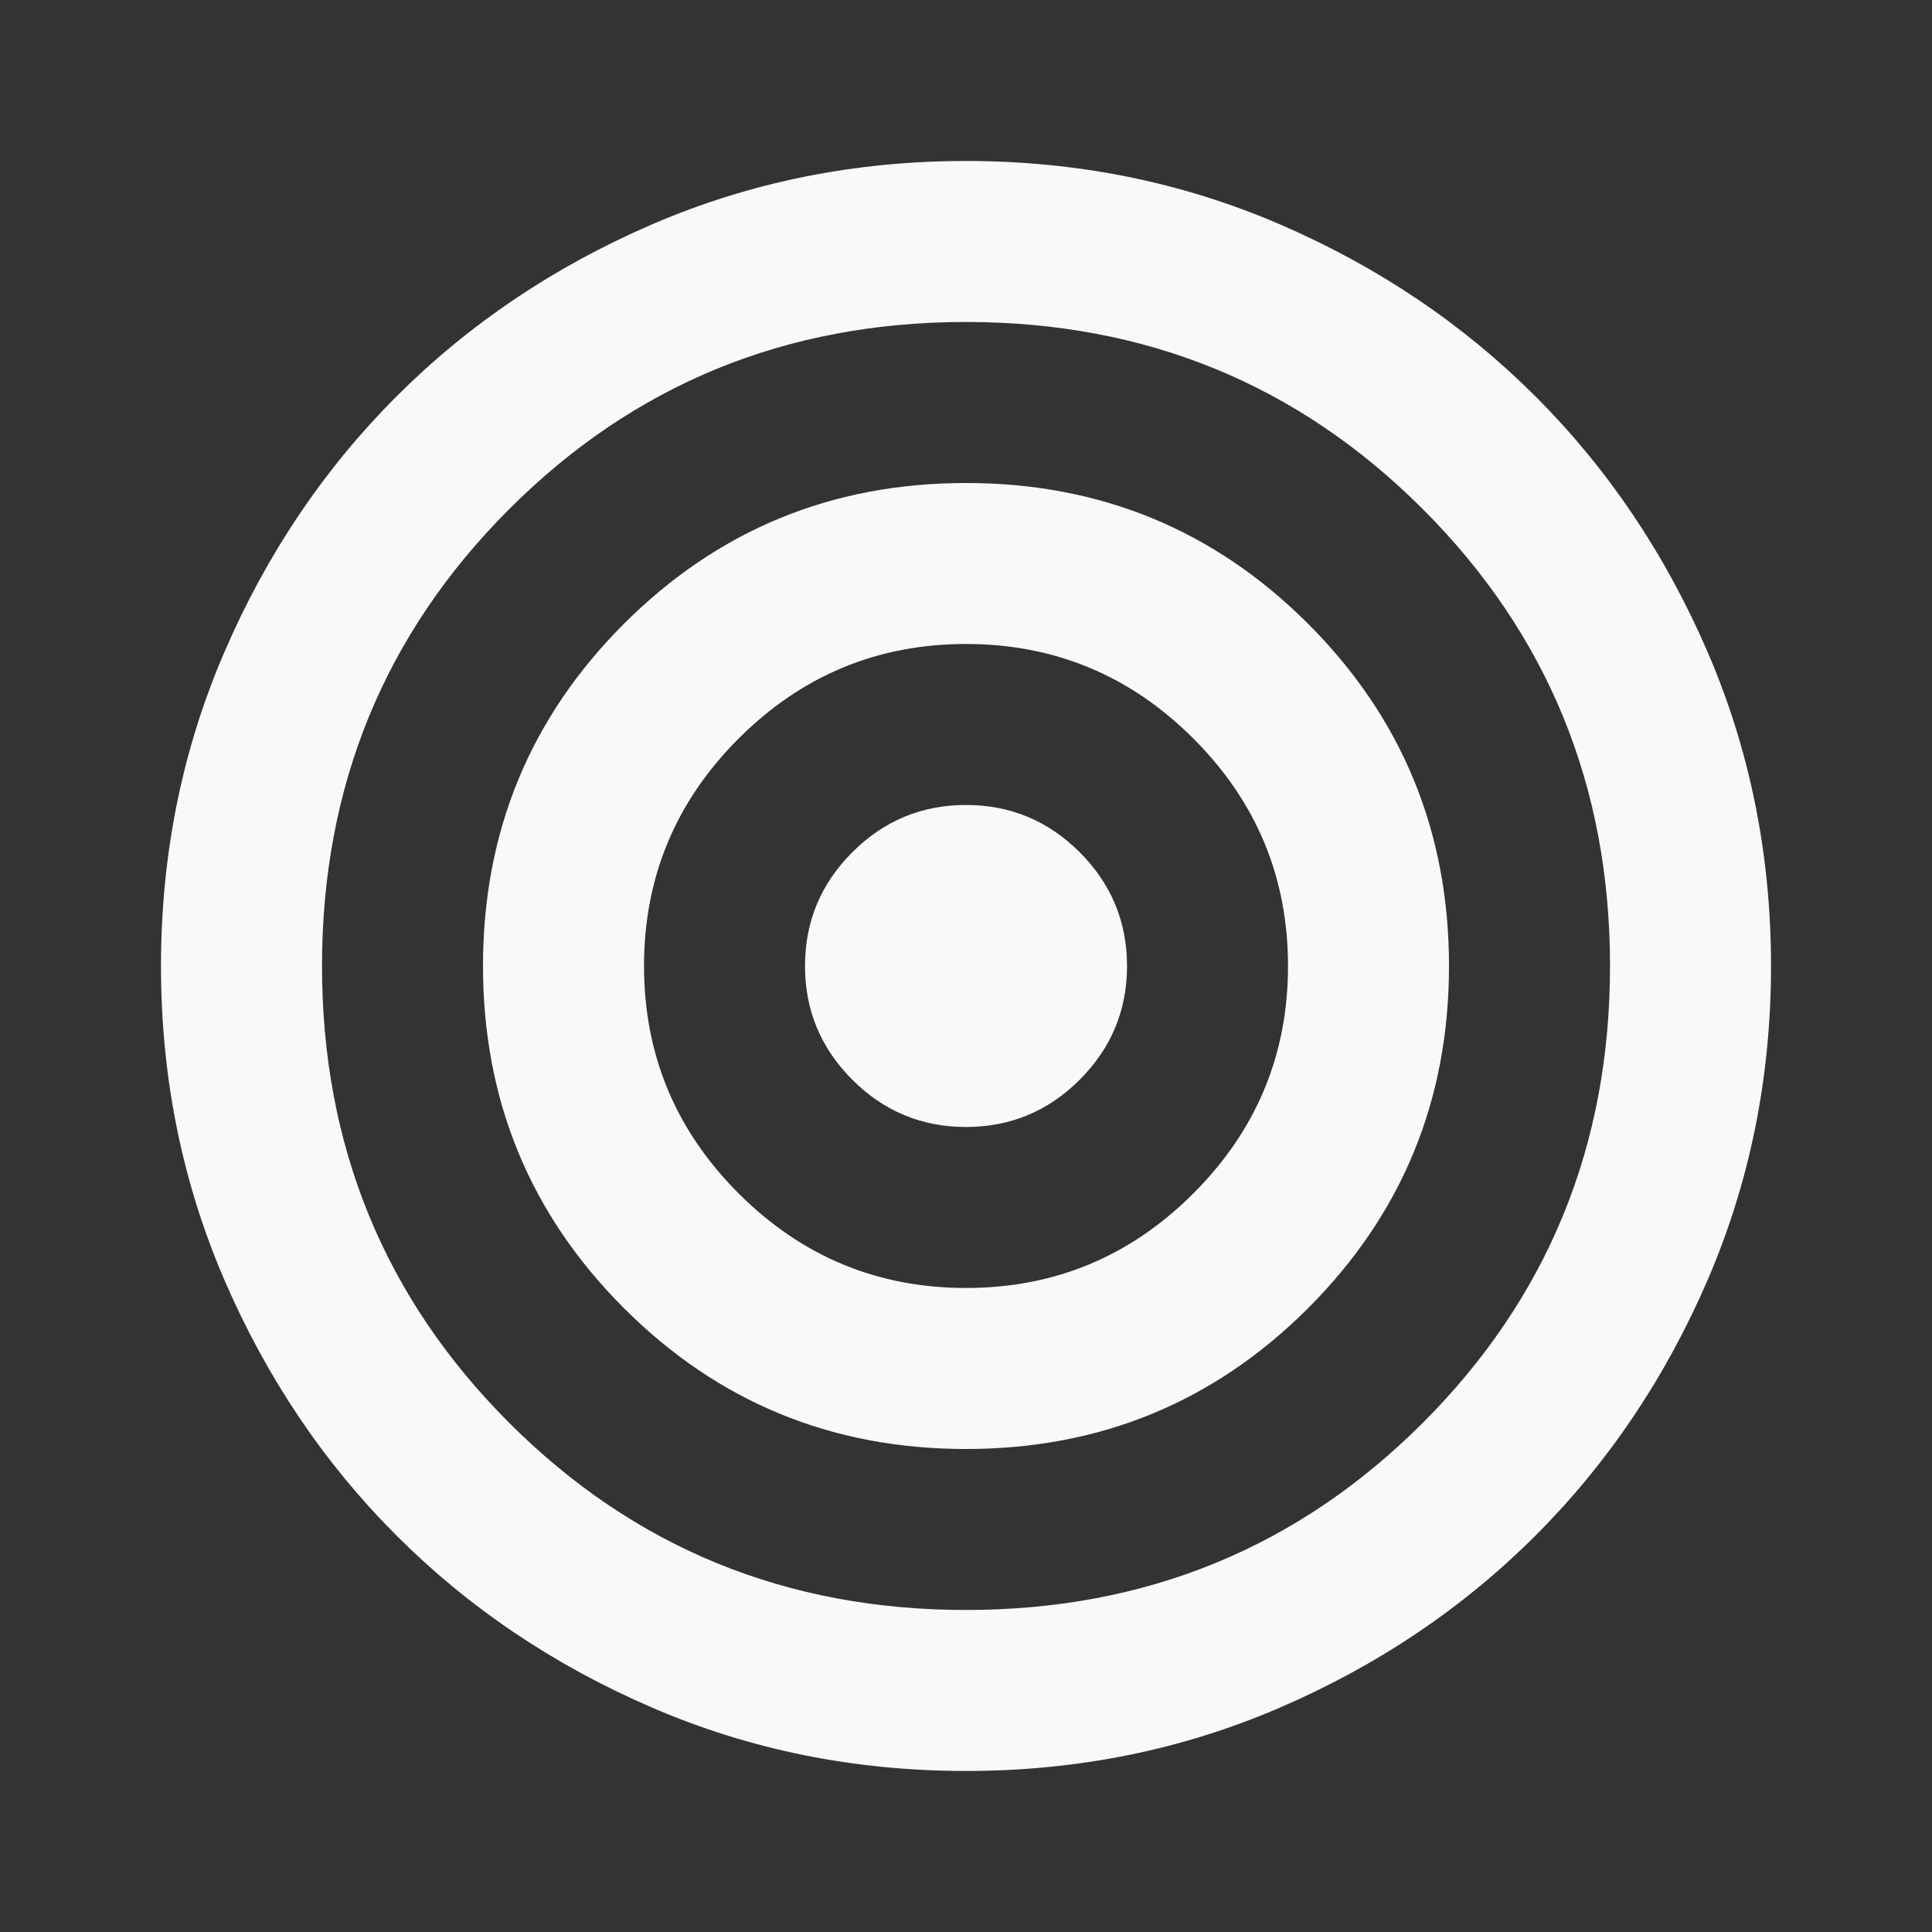 <svg xmlns="http://www.w3.org/2000/svg" width="52" height="52" viewBox="0 0 52 52" fill="none"><rect x="0" y="0" width="52" height="52" fill="#333333" stroke="none"/><mask id="mask0_68_4488" style="mask-type:alpha" maskUnits="userSpaceOnUse" x="0" y="0" width="52" height="52"><rect width="52" height="52" fill="#F9F9F9"></rect></mask><g mask="url(#mask0_68_4488)"><path d="M26 47.666C23.003 47.666 20.186 47.098 17.55 45.96C14.914 44.823 12.621 43.279 10.671 41.329C8.721 39.379 7.177 37.086 6.04 34.45C4.902 31.814 4.333 28.997 4.333 26C4.333 23.003 4.902 20.186 6.04 17.55C7.177 14.914 8.721 12.62 10.671 10.671C12.621 8.721 14.914 7.177 17.55 6.039C20.186 4.902 23.003 4.333 26 4.333C28.997 4.333 31.814 4.902 34.45 6.039C37.086 7.177 39.379 8.721 41.329 10.671C43.279 12.62 44.823 14.914 45.961 17.55C47.098 20.186 47.667 23.003 47.667 26C47.667 28.997 47.098 31.814 45.961 34.45C44.823 37.086 43.279 39.379 41.329 41.329C39.379 43.279 37.086 44.823 34.45 45.96C31.814 47.098 28.997 47.666 26 47.666ZM26 43.333C30.839 43.333 34.938 41.654 38.296 38.295C41.654 34.937 43.334 30.839 43.334 26C43.334 21.161 41.654 17.062 38.296 13.704C34.938 10.345 30.839 8.666 26 8.666C21.161 8.666 17.063 10.345 13.704 13.704C10.346 17.062 8.667 21.161 8.667 26C8.667 30.839 10.346 34.937 13.704 38.295C17.063 41.654 21.161 43.333 26 43.333ZM26 39C22.389 39 19.32 37.736 16.792 35.208C14.264 32.68 13 29.611 13 26C13 22.389 14.264 19.319 16.792 16.791C19.32 14.264 22.389 13 26 13C29.611 13 32.681 14.264 35.209 16.791C37.736 19.319 39 22.389 39 26C39 29.611 37.736 32.68 35.209 35.208C32.681 37.736 29.611 39 26 39ZM26 34.666C28.384 34.666 30.424 33.818 32.121 32.12C33.818 30.423 34.667 28.383 34.667 26C34.667 23.616 33.818 21.576 32.121 19.879C30.424 18.182 28.384 17.333 26 17.333C23.617 17.333 21.577 18.182 19.879 19.879C18.182 21.576 17.334 23.616 17.334 26C17.334 28.383 18.182 30.423 19.879 32.12C21.577 33.818 23.617 34.666 26 34.666ZM26 30.333C24.808 30.333 23.788 29.909 22.94 29.06C22.091 28.212 21.667 27.191 21.667 26C21.667 24.808 22.091 23.788 22.94 22.939C23.788 22.091 24.808 21.666 26 21.666C27.192 21.666 28.212 22.091 29.061 22.939C29.909 23.788 30.334 24.808 30.334 26C30.334 27.191 29.909 28.212 29.061 29.06C28.212 29.909 27.192 30.333 26 30.333Z" fill="#F9F9F9"></path></g></svg>